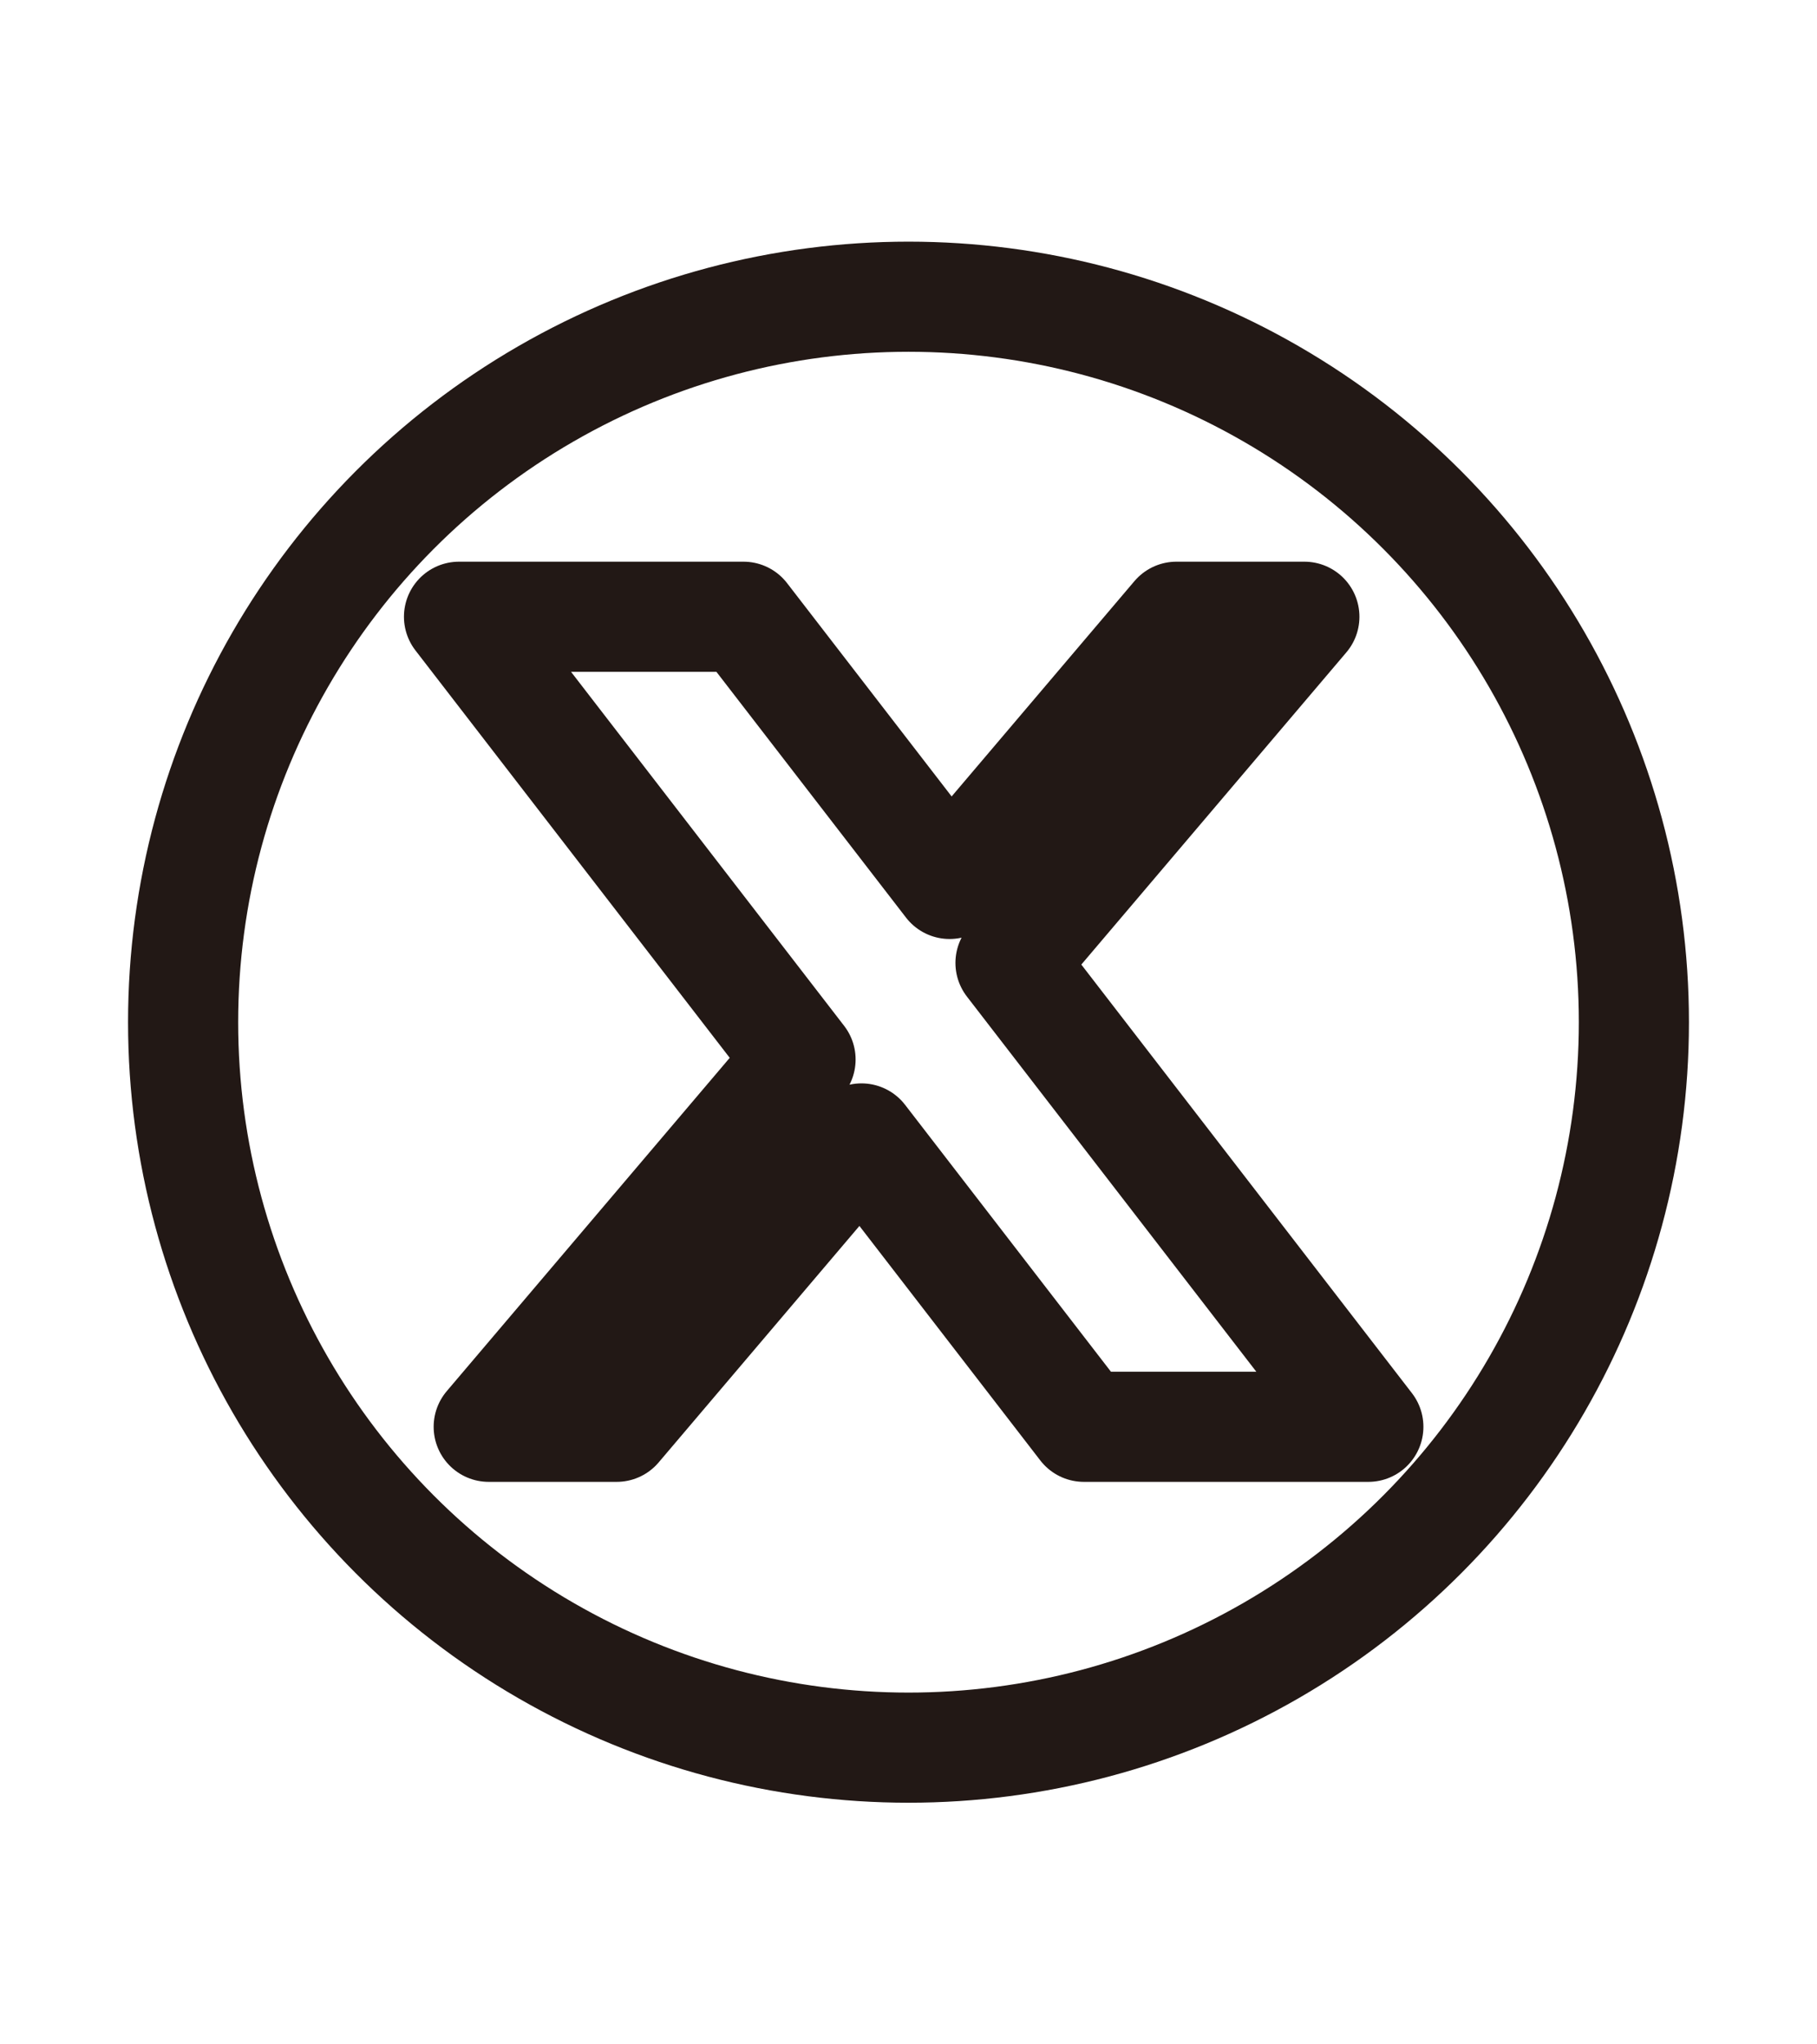 <?xml version="1.0" encoding="utf-8"?>
<!-- Generator: Adobe Illustrator 12.0.0, SVG Export Plug-In . SVG Version: 6.00 Build 51448)  -->
<!DOCTYPE svg PUBLIC "-//W3C//DTD SVG 1.1//EN" "http://www.w3.org/Graphics/SVG/1.1/DTD/svg11.dtd">
<svg  version="1.1" id="レイヤー_1" xmlns="http://www.w3.org/2000/svg" xmlns:xlink="http://www.w3.org/1999/xlink" width="330" height="371.25"
	 viewBox="0 0 330 371.25" overflow="visible" enable-background="new 0 0 330 371.25" xml:space="preserve">
<rect fill="none" width="330" height="371.25"/>
<circle fill="none" stroke="#221815" stroke-width="20" stroke-linecap="round" stroke-linejoin="round" cx="165" cy="185.626" r="131.743"/>
<polygon fill="none" stroke="#221815" stroke-width="20" stroke-linecap="round" stroke-linejoin="round" points="183.525,174.863 
	236.897,112 213.659,112 172.462,160.519 135.028,112 83.365,112 145.394,192.4 88.759,259.102 111.998,259.102 156.458,206.738 
	196.854,259.102 248.517,259.102 "/>
</svg>
